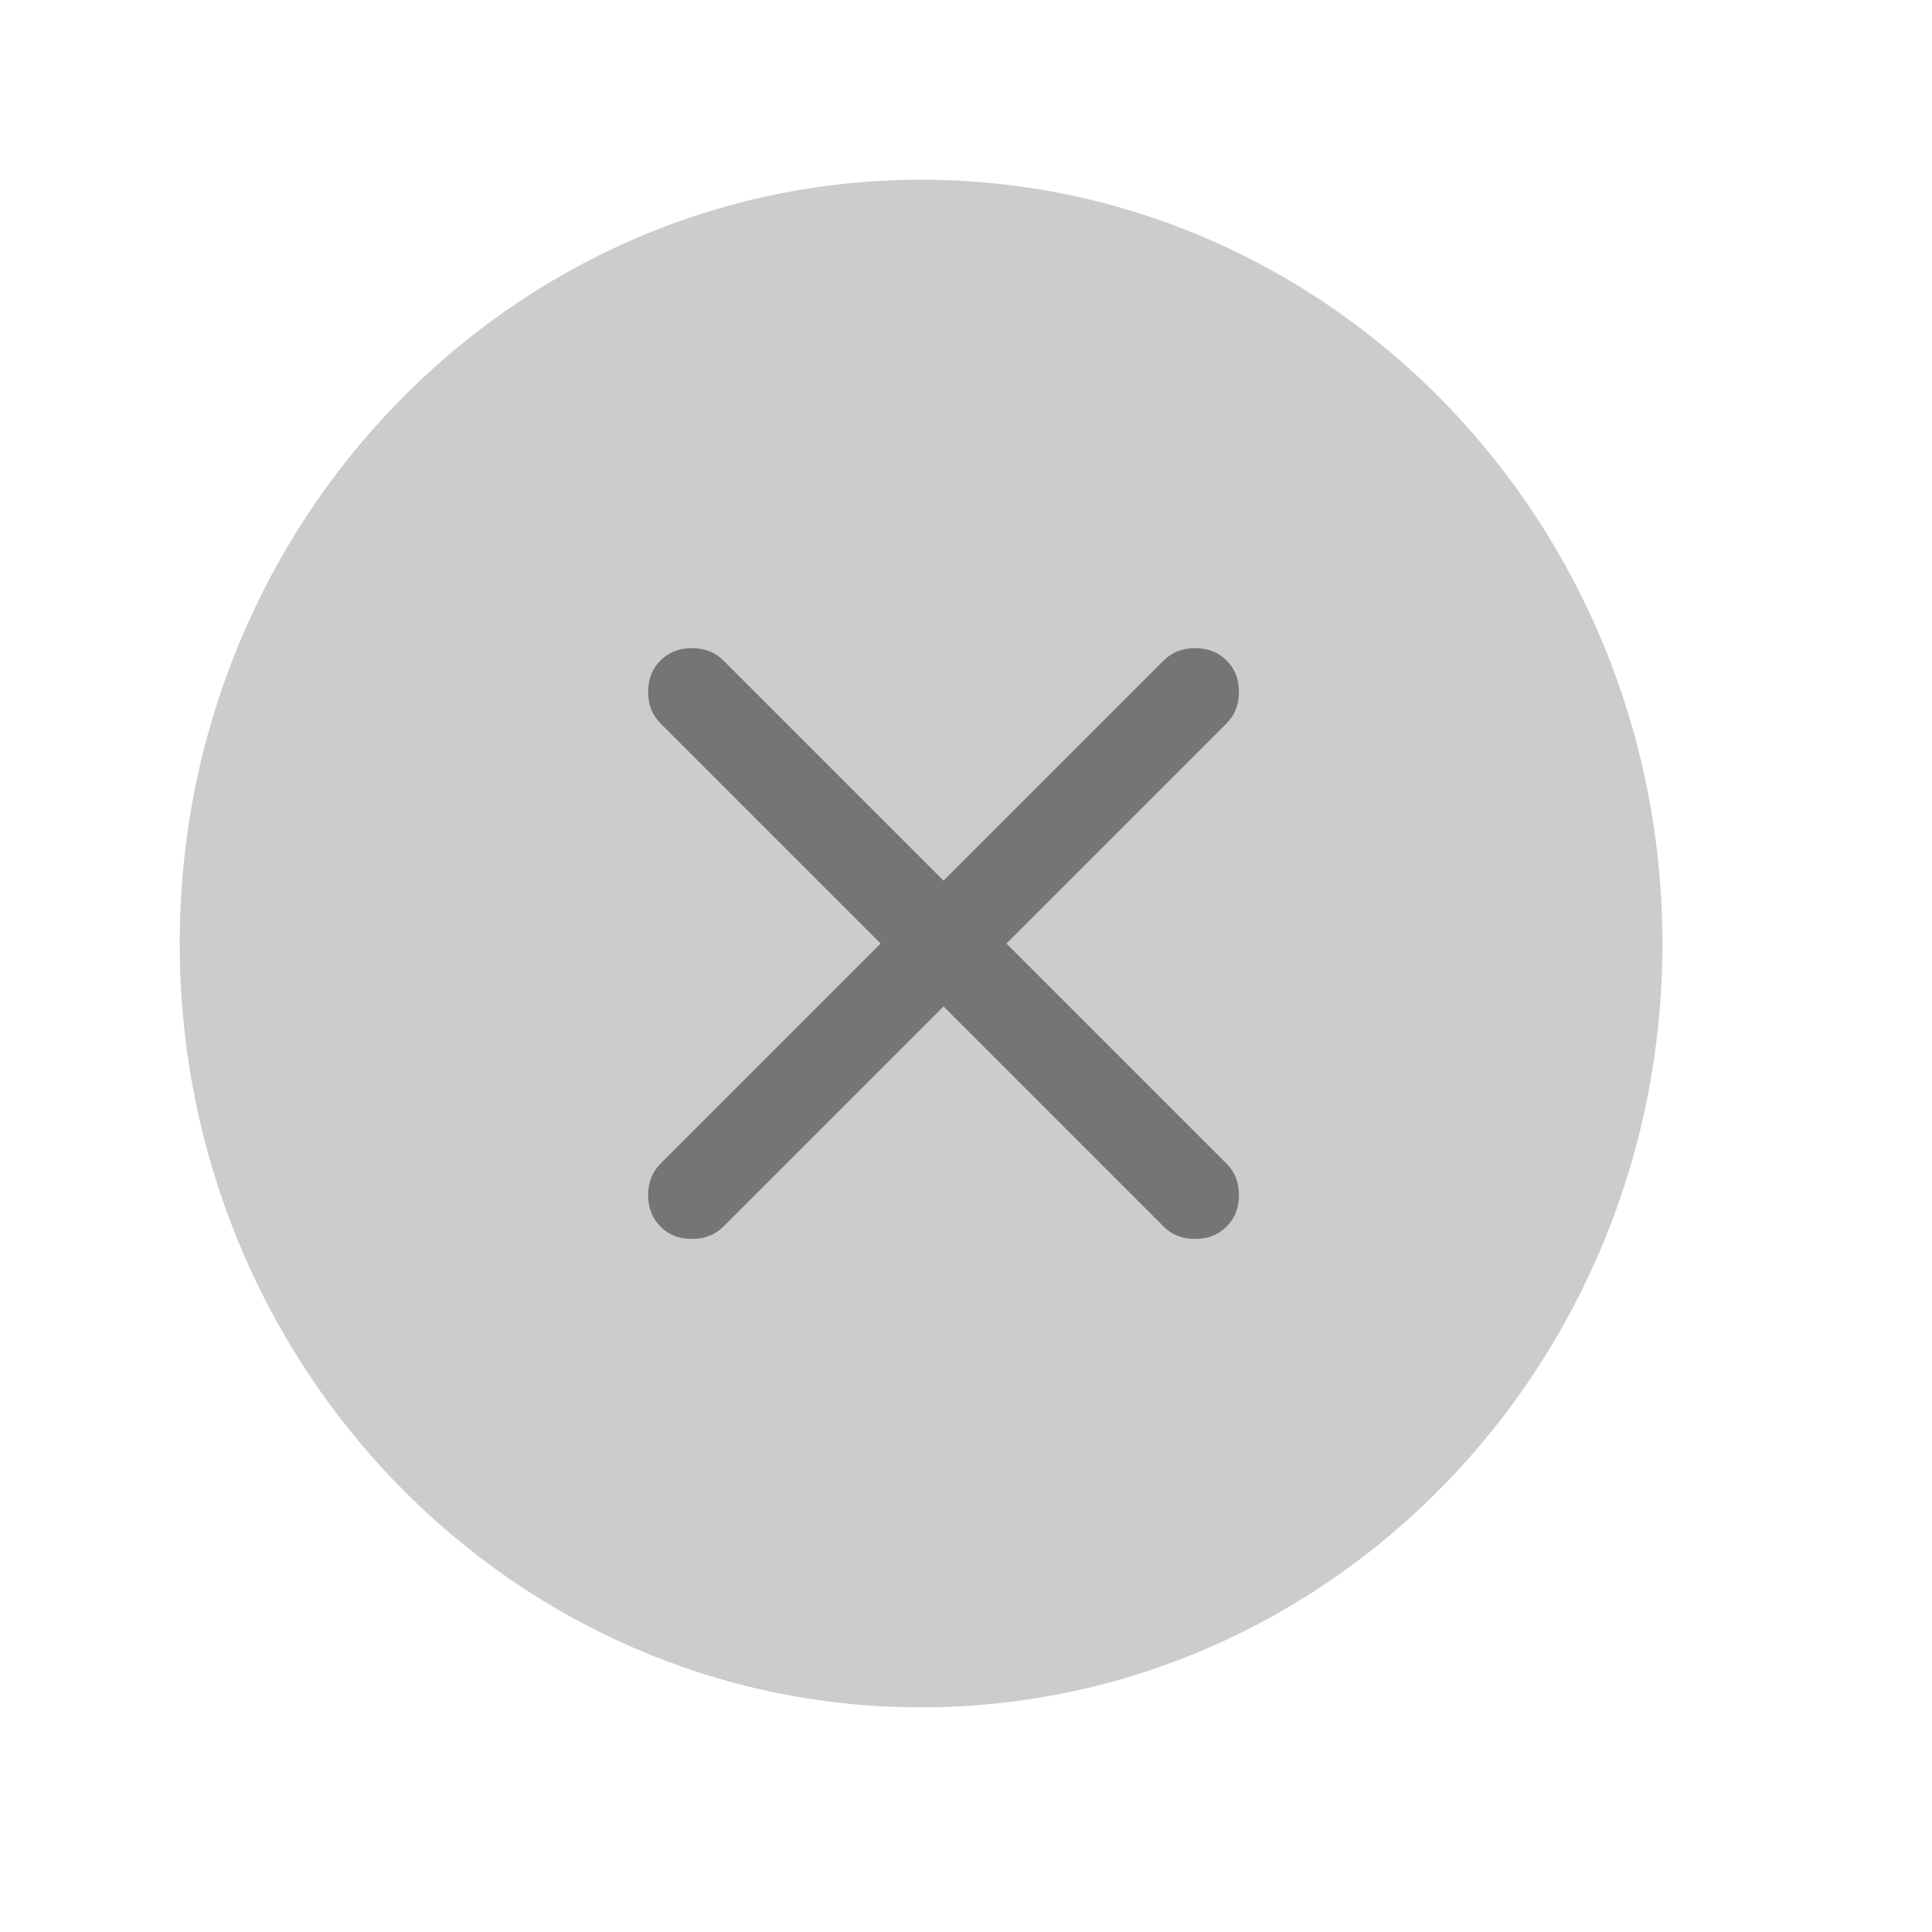 <svg width="43" height="43" viewBox="0 0 43 43" fill="none" xmlns="http://www.w3.org/2000/svg">
<path d="M37 21C37 30.389 29.613 38 20.5 38C11.387 38 4 30.389 4 21C4 11.611 11.387 4 20.5 4C29.613 4 37 11.611 37 21Z" fill="black" fill-opacity="0.2"/>
<path d="M21 22.4L16.1 27.3C15.916 27.483 15.683 27.575 15.4 27.575C15.117 27.575 14.883 27.483 14.7 27.3C14.517 27.116 14.425 26.883 14.425 26.6C14.425 26.317 14.517 26.083 14.7 25.9L19.6 21L14.7 16.1C14.517 15.916 14.425 15.683 14.425 15.4C14.425 15.117 14.517 14.883 14.7 14.7C14.883 14.517 15.117 14.425 15.4 14.425C15.683 14.425 15.916 14.517 16.1 14.7L21 19.6L25.9 14.7C26.083 14.517 26.317 14.425 26.6 14.425C26.883 14.425 27.116 14.517 27.3 14.7C27.483 14.883 27.575 15.117 27.575 15.4C27.575 15.683 27.483 15.916 27.3 16.1L22.4 21L27.3 25.9C27.483 26.083 27.575 26.317 27.575 26.6C27.575 26.883 27.483 27.116 27.3 27.3C27.116 27.483 26.883 27.575 26.6 27.575C26.317 27.575 26.083 27.483 25.9 27.3L21 22.4Z" fill="#757575"/>
</svg>

